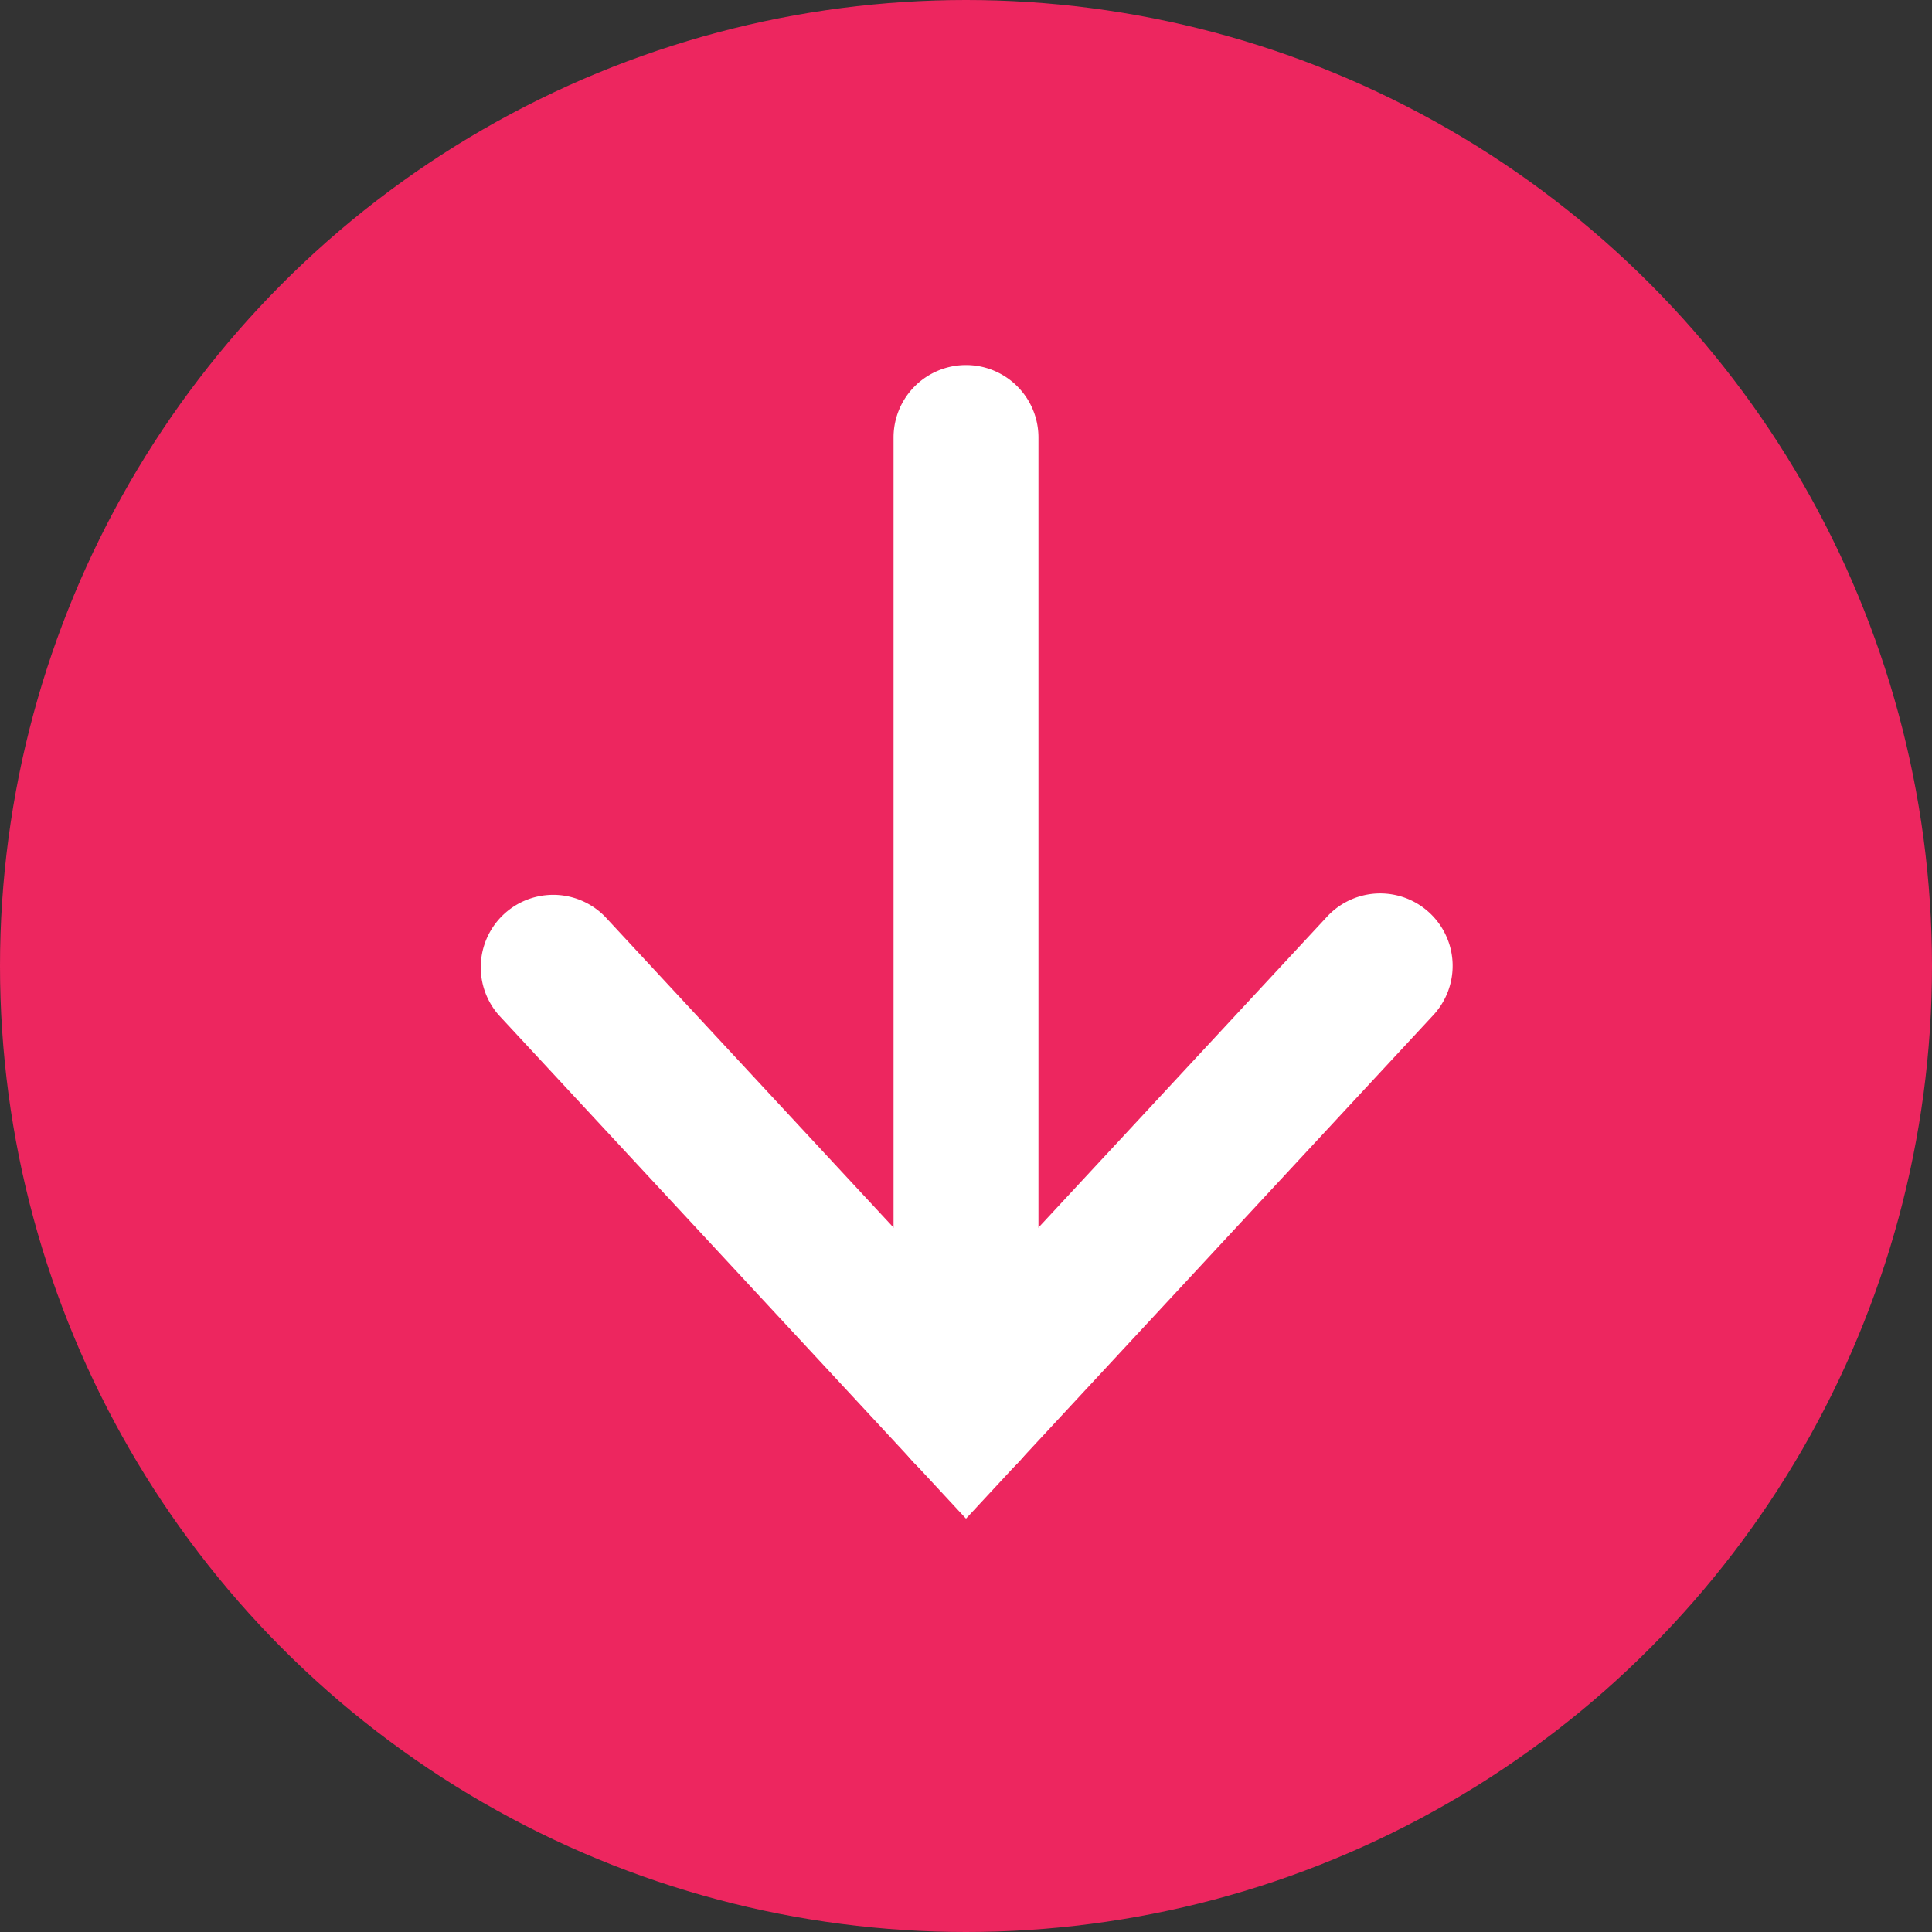 <svg xmlns="http://www.w3.org/2000/svg" width="20" height="20" viewBox="0 0 20 20">
  <rect x="0" y="0" width="20" height="20" fill="#333333" stroke="none"/>
  <g id="icon_circle_arrow_down" transform="translate(-2699.032 -1920.979)">
    <circle id="楕円形_13" data-name="楕円形 13" cx="10" cy="10" r="10" transform="translate(2699.032 1920.979)" fill="#ed265f"/>
    <g id="グループ_47" data-name="グループ 47">
      <path id="パス_335" data-name="パス 335" d="M2709.032,1936.349a.75.75,0,0,1-.75-.75v-10.091a.75.75,0,0,1,1.5,0V1935.6A.75.75,0,0,1,2709.032,1936.349Z" fill="#fff"/>
      <path id="パス_336" data-name="パス 336" d="M2709.032,1936.7l-4.837-5.213a.75.75,0,0,1,1.1-1.019l3.737,4.027,3.738-4.027a.749.749,0,1,1,1.1,1.019Z" fill="#fff"/>
    </g>
  </g>
</svg>

